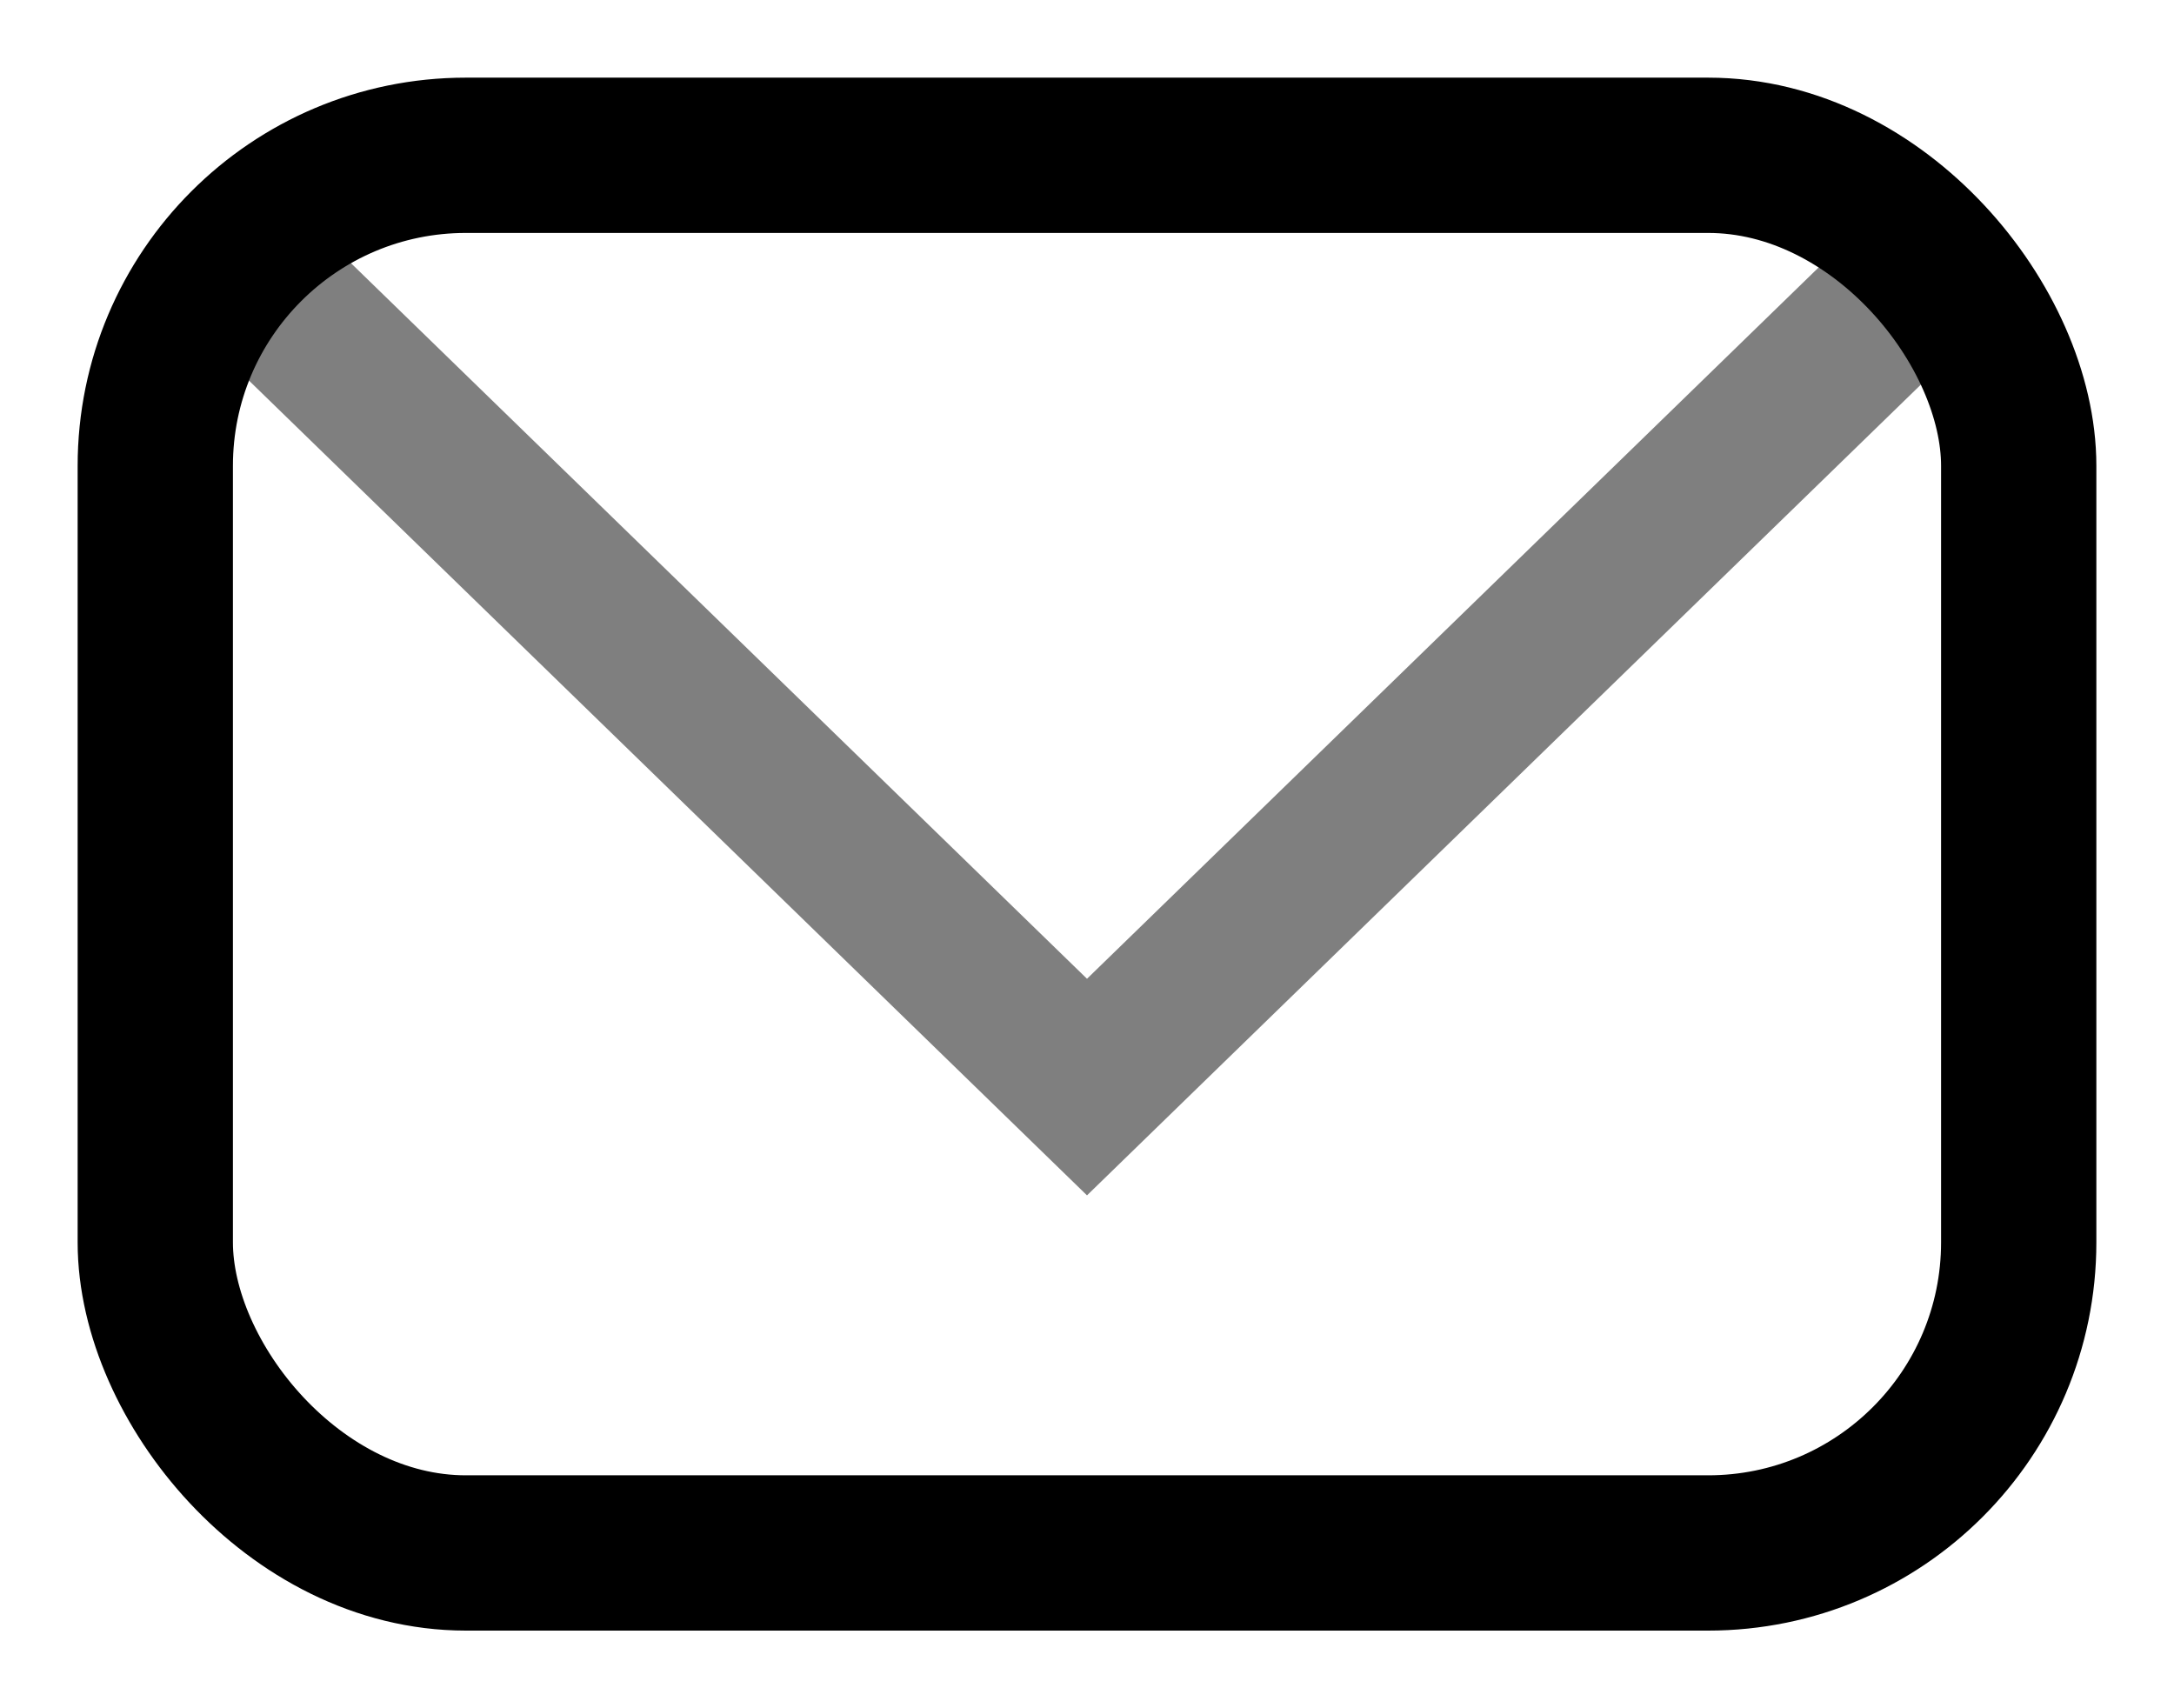 <?xml version="1.0" encoding="UTF-8"?>
<svg width="14px" height="11px" viewBox="0 0 14 11" version="1.1" xmlns="http://www.w3.org/2000/svg" xmlns:xlink="http://www.w3.org/1999/xlink">
    <title>Group 17</title>
    <g id="designs---approved-22-⭐️" stroke="none" stroke-width="1" fill="none" fill-rule="evenodd">
        <g id="home" transform="translate(-1231, -2238)" stroke="#000000">
            <g id="text" transform="translate(0, 1868.683)">
                <g id="Group-11" transform="translate(1097, 251.317)">
                    <g id="Group-16" transform="translate(25, 114)">
                        <g id="Group-17" transform="translate(110, 5)">
                            <rect id="Rectangle" stroke-linecap="round" x="0" y="0" width="12" height="9" rx="2"></rect>
                            <polyline id="Path-6" opacity="0.5" stroke-linecap="square" points="0.857 1 6 6 11.143 1"></polyline>
                        </g>
                    </g>
                </g>
            </g>
        </g>
    </g>
</svg>